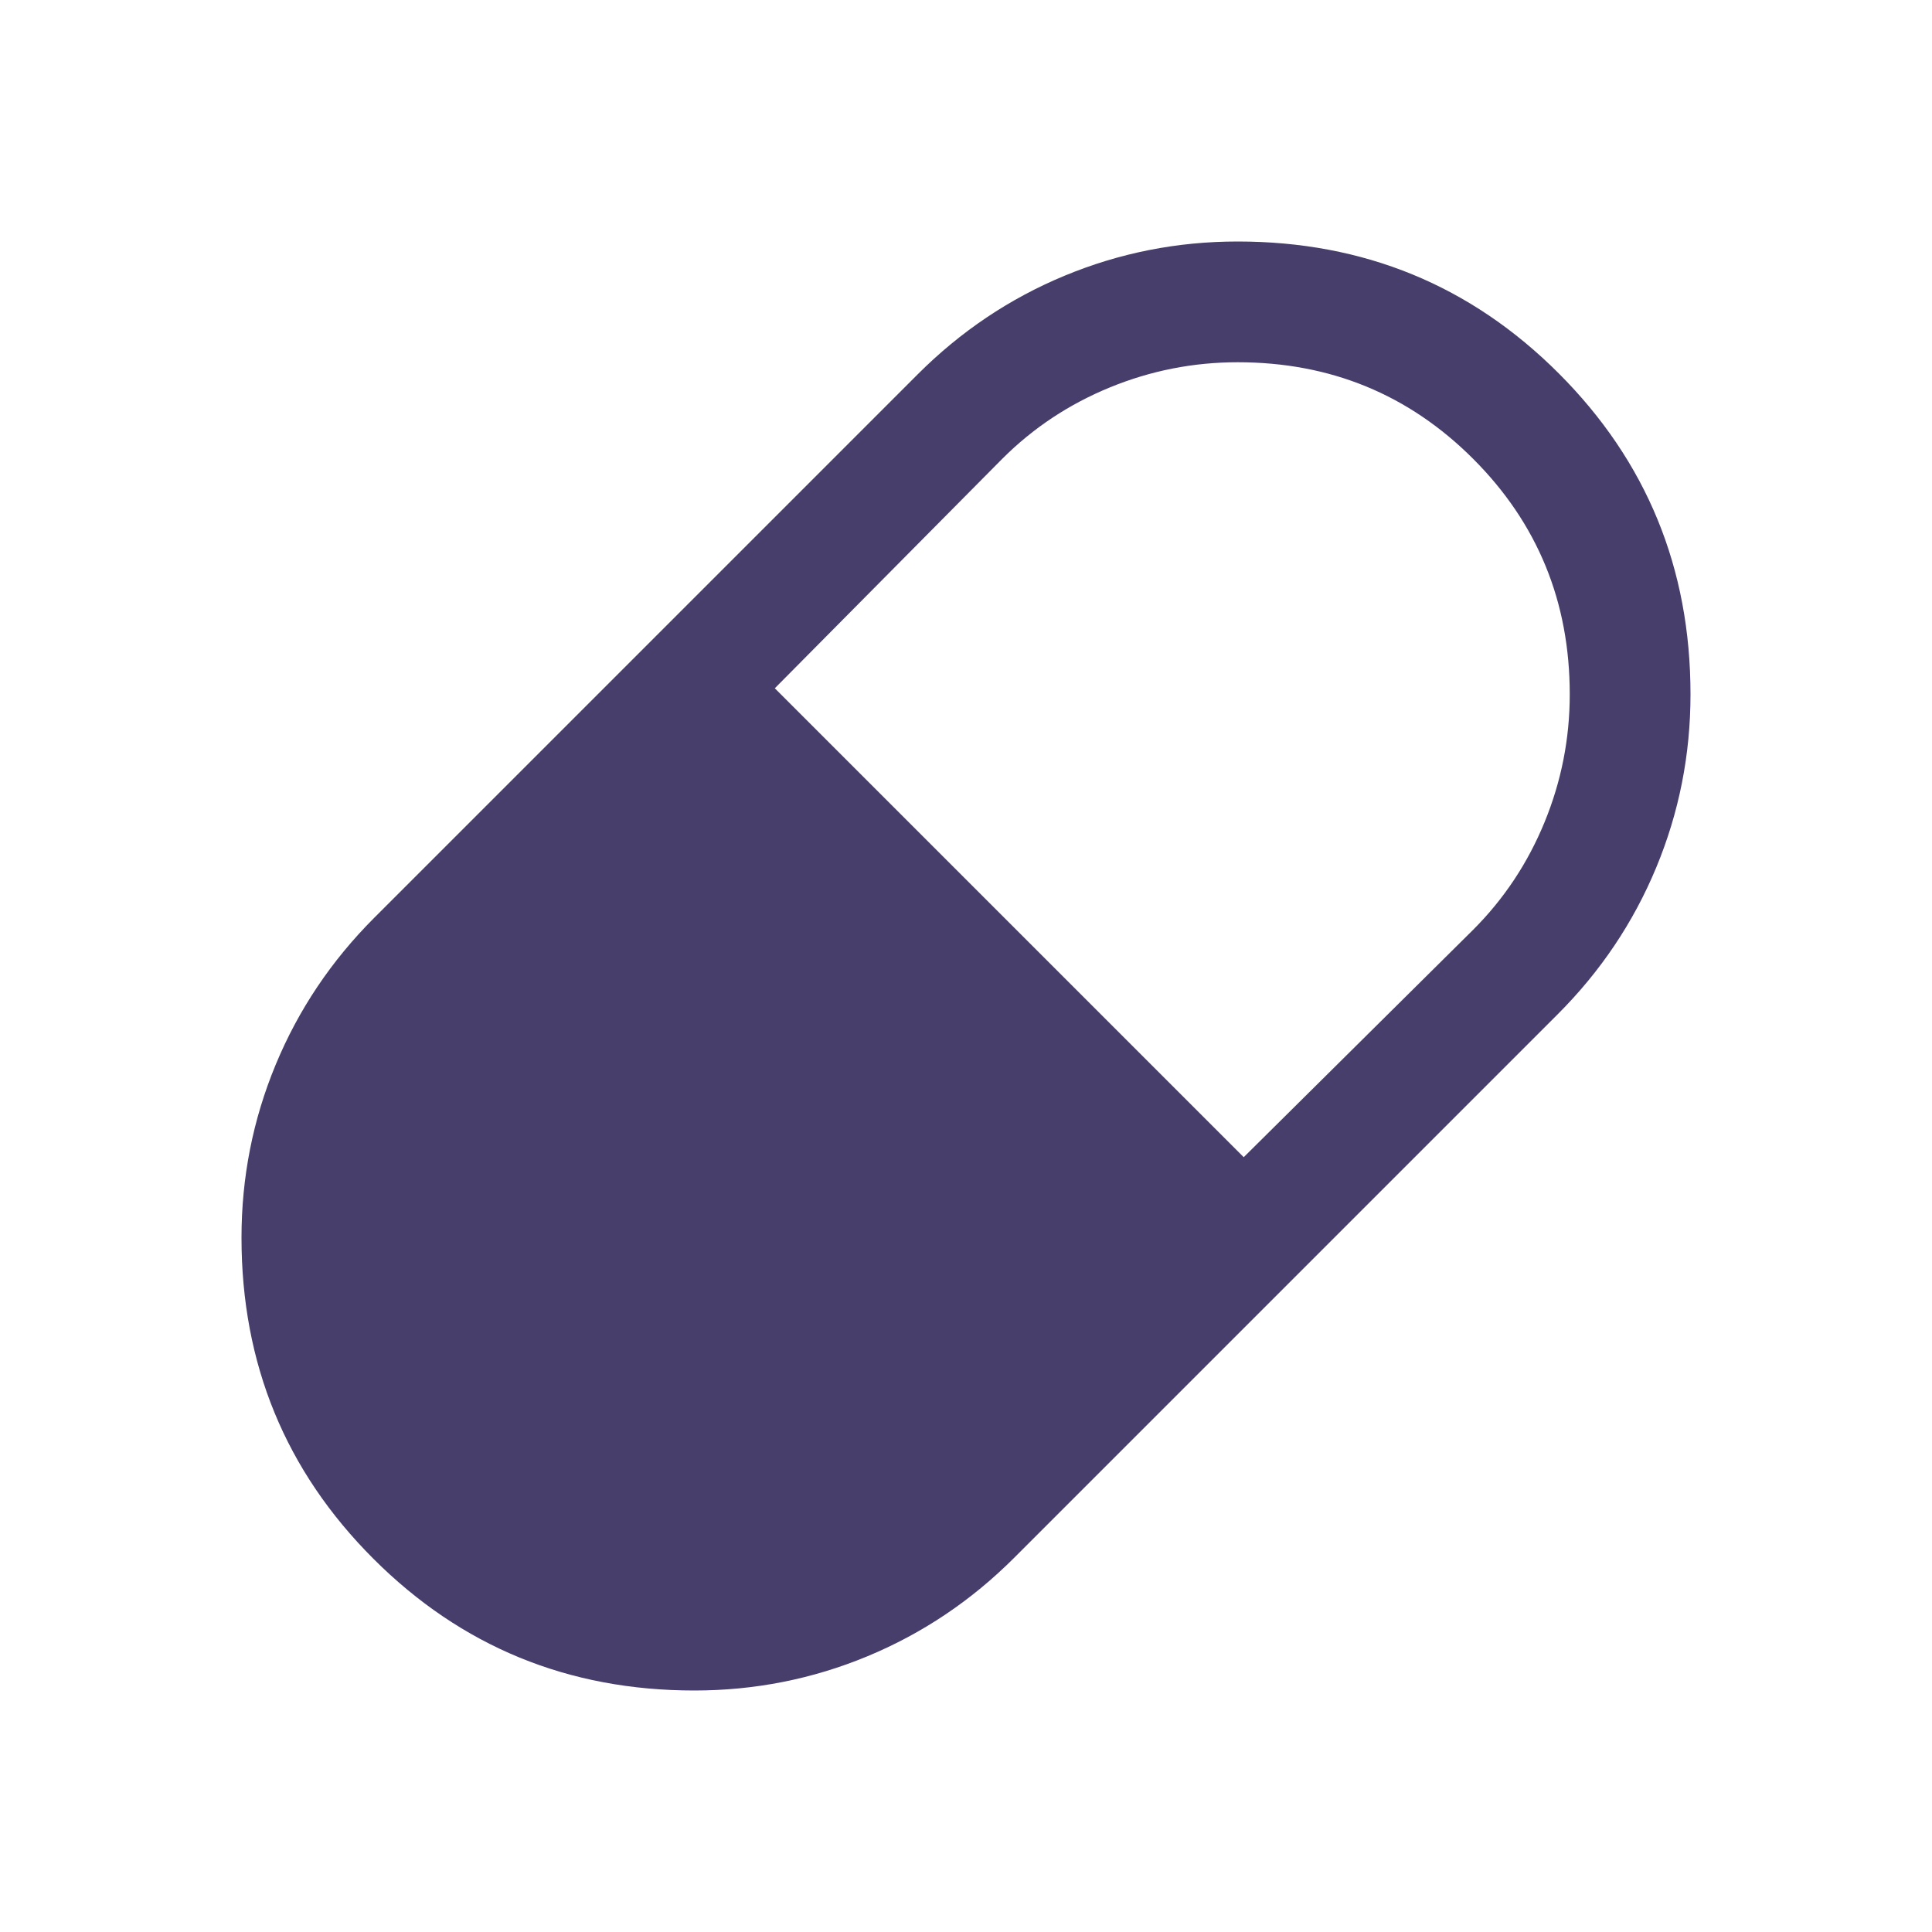 <svg width="48" height="48" viewBox="0 0 48 48" fill="none" xmlns="http://www.w3.org/2000/svg"><mask id="mask0_117_457" style="mask-type:alpha" maskUnits="userSpaceOnUse" x="0" y="0" width="48" height="48"><rect width="48" height="48" fill="#D9D9D9"/></mask><g mask="url(#mask0_117_457)"><path d="M17.25 42C14.117 42 11.458 40.908 9.275 38.725C7.092 36.542 6 33.883 6 30.75C6 29.25 6.283 27.817 6.85 26.45C7.417 25.083 8.233 23.867 9.3 22.8L22.8 9.3C23.867 8.233 25.083 7.417 26.45 6.85C27.817 6.283 29.25 6 30.75 6C33.883 6 36.542 7.092 38.725 9.275C40.908 11.458 42 14.117 42 17.25C42 18.75 41.717 20.183 41.15 21.55C40.583 22.917 39.767 24.133 38.7 25.2L25.2 38.7C24.133 39.767 22.917 40.583 21.55 41.15C20.183 41.717 18.75 42 17.25 42ZM30.9 28.75L36.6 23.1C37.367 22.333 37.958 21.442 38.375 20.425C38.792 19.408 39 18.35 39 17.25C39 14.95 38.2 13 36.6 11.4C35 9.8 33.05 9 30.75 9C29.65 9 28.592 9.208 27.575 9.625C26.558 10.042 25.667 10.633 24.9 11.4L19.25 17.1L30.9 28.75Z" fill="#483E6B"/></g></svg>